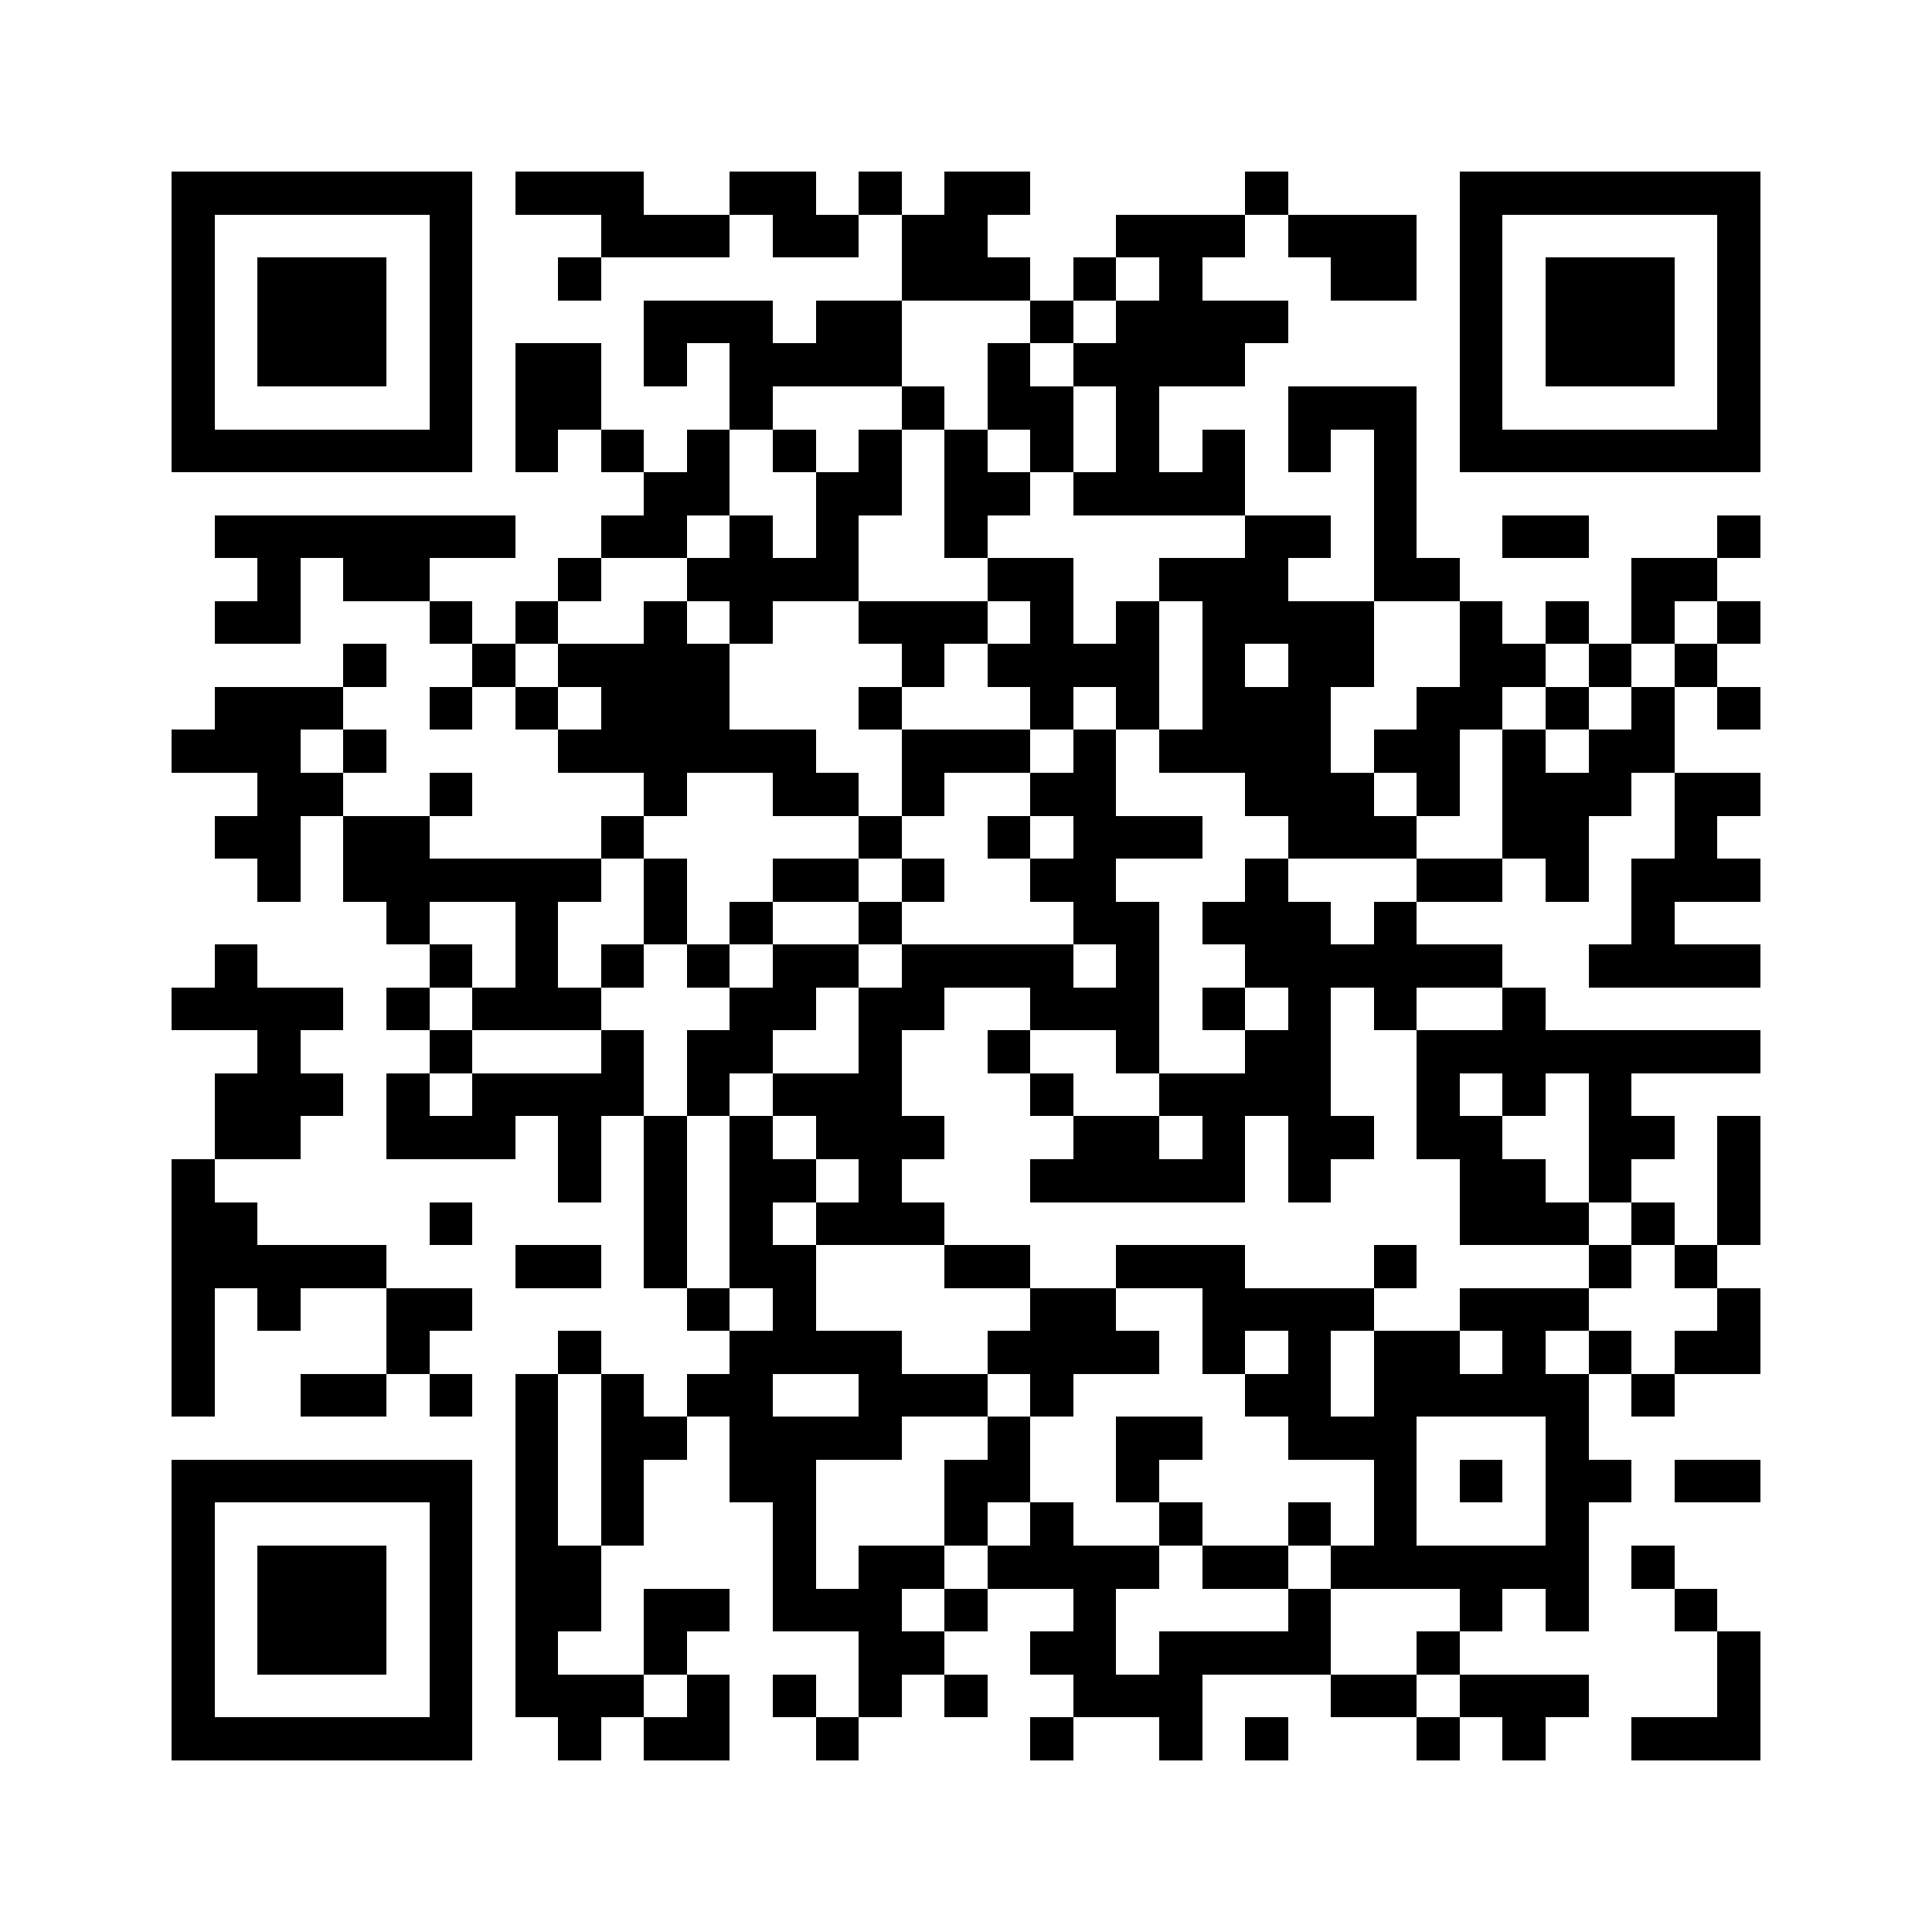 <svg xmlns="http://www.w3.org/2000/svg" viewBox="0 0 45 45" shape-rendering="crispEdges" width="900" height="900">
<rect x="0" y="0" width="45" height="45" fill="#FFF"/>
<path fill="#000" d="M4 4h7v1h-7zM12 4h3v1h-3zM17 4h2v1h-2zM20 4h1v1h-1zM22 4h2v1h-2zM29 4h1v1h-1zM34 4h7v1h-7zM4 5h1v1h-1zM10 5h1v1h-1zM14 5h3v1h-3zM18 5h2v1h-2zM21 5h2v1h-2zM26 5h3v1h-3zM30 5h3v1h-3zM34 5h1v1h-1zM40 5h1v1h-1zM4 6h1v1h-1zM6 6h3v1h-3zM10 6h1v1h-1zM13 6h1v1h-1zM21 6h3v1h-3zM25 6h1v1h-1zM27 6h1v1h-1zM31 6h2v1h-2zM34 6h1v1h-1zM36 6h3v1h-3zM40 6h1v1h-1zM4 7h1v1h-1zM6 7h3v1h-3zM10 7h1v1h-1zM15 7h3v1h-3zM19 7h2v1h-2zM24 7h1v1h-1zM26 7h4v1h-4zM34 7h1v1h-1zM36 7h3v1h-3zM40 7h1v1h-1zM4 8h1v1h-1zM6 8h3v1h-3zM10 8h1v1h-1zM12 8h2v1h-2zM15 8h1v1h-1zM17 8h4v1h-4zM23 8h1v1h-1zM25 8h4v1h-4zM34 8h1v1h-1zM36 8h3v1h-3zM40 8h1v1h-1zM4 9h1v1h-1zM10 9h1v1h-1zM12 9h2v1h-2zM17 9h1v1h-1zM21 9h1v1h-1zM23 9h2v1h-2zM26 9h1v1h-1zM30 9h3v1h-3zM34 9h1v1h-1zM40 9h1v1h-1zM4 10h7v1h-7zM12 10h1v1h-1zM14 10h1v1h-1zM16 10h1v1h-1zM18 10h1v1h-1zM20 10h1v1h-1zM22 10h1v1h-1zM24 10h1v1h-1zM26 10h1v1h-1zM28 10h1v1h-1zM30 10h1v1h-1zM32 10h1v1h-1zM34 10h7v1h-7zM15 11h2v1h-2zM19 11h2v1h-2zM22 11h2v1h-2zM25 11h4v1h-4zM32 11h1v1h-1zM5 12h7v1h-7zM14 12h2v1h-2zM17 12h1v1h-1zM19 12h1v1h-1zM22 12h1v1h-1zM29 12h2v1h-2zM32 12h1v1h-1zM35 12h2v1h-2zM40 12h1v1h-1zM6 13h1v1h-1zM8 13h2v1h-2zM13 13h1v1h-1zM16 13h4v1h-4zM23 13h2v1h-2zM27 13h3v1h-3zM32 13h2v1h-2zM38 13h2v1h-2zM5 14h2v1h-2zM10 14h1v1h-1zM12 14h1v1h-1zM15 14h1v1h-1zM17 14h1v1h-1zM20 14h3v1h-3zM24 14h1v1h-1zM26 14h1v1h-1zM28 14h4v1h-4zM34 14h1v1h-1zM36 14h1v1h-1zM38 14h1v1h-1zM40 14h1v1h-1zM8 15h1v1h-1zM11 15h1v1h-1zM13 15h4v1h-4zM21 15h1v1h-1zM23 15h4v1h-4zM28 15h1v1h-1zM30 15h2v1h-2zM34 15h2v1h-2zM37 15h1v1h-1zM39 15h1v1h-1zM5 16h3v1h-3zM10 16h1v1h-1zM12 16h1v1h-1zM14 16h3v1h-3zM20 16h1v1h-1zM24 16h1v1h-1zM26 16h1v1h-1zM28 16h3v1h-3zM33 16h2v1h-2zM36 16h1v1h-1zM38 16h1v1h-1zM40 16h1v1h-1zM4 17h3v1h-3zM8 17h1v1h-1zM13 17h6v1h-6zM21 17h3v1h-3zM25 17h1v1h-1zM27 17h4v1h-4zM32 17h2v1h-2zM35 17h1v1h-1zM37 17h2v1h-2zM6 18h2v1h-2zM10 18h1v1h-1zM15 18h1v1h-1zM18 18h2v1h-2zM21 18h1v1h-1zM24 18h2v1h-2zM29 18h3v1h-3zM33 18h1v1h-1zM35 18h3v1h-3zM39 18h2v1h-2zM5 19h2v1h-2zM8 19h2v1h-2zM14 19h1v1h-1zM20 19h1v1h-1zM23 19h1v1h-1zM25 19h3v1h-3zM30 19h3v1h-3zM35 19h2v1h-2zM39 19h1v1h-1zM6 20h1v1h-1zM8 20h6v1h-6zM15 20h1v1h-1zM18 20h2v1h-2zM21 20h1v1h-1zM24 20h2v1h-2zM29 20h1v1h-1zM33 20h2v1h-2zM36 20h1v1h-1zM38 20h3v1h-3zM9 21h1v1h-1zM12 21h1v1h-1zM15 21h1v1h-1zM17 21h1v1h-1zM20 21h1v1h-1zM25 21h2v1h-2zM28 21h3v1h-3zM32 21h1v1h-1zM38 21h1v1h-1zM5 22h1v1h-1zM10 22h1v1h-1zM12 22h1v1h-1zM14 22h1v1h-1zM16 22h1v1h-1zM18 22h2v1h-2zM21 22h4v1h-4zM26 22h1v1h-1zM29 22h6v1h-6zM37 22h4v1h-4zM4 23h4v1h-4zM9 23h1v1h-1zM11 23h3v1h-3zM17 23h2v1h-2zM20 23h2v1h-2zM24 23h3v1h-3zM28 23h1v1h-1zM30 23h1v1h-1zM32 23h1v1h-1zM35 23h1v1h-1zM6 24h1v1h-1zM10 24h1v1h-1zM14 24h1v1h-1zM16 24h2v1h-2zM20 24h1v1h-1zM23 24h1v1h-1zM26 24h1v1h-1zM29 24h2v1h-2zM33 24h8v1h-8zM5 25h3v1h-3zM9 25h1v1h-1zM11 25h4v1h-4zM16 25h1v1h-1zM18 25h3v1h-3zM24 25h1v1h-1zM27 25h4v1h-4zM33 25h1v1h-1zM35 25h1v1h-1zM37 25h1v1h-1zM5 26h2v1h-2zM9 26h3v1h-3zM13 26h1v1h-1zM15 26h1v1h-1zM17 26h1v1h-1zM19 26h3v1h-3zM25 26h2v1h-2zM28 26h1v1h-1zM30 26h2v1h-2zM33 26h2v1h-2zM37 26h2v1h-2zM40 26h1v1h-1zM4 27h1v1h-1zM13 27h1v1h-1zM15 27h1v1h-1zM17 27h2v1h-2zM20 27h1v1h-1zM24 27h5v1h-5zM30 27h1v1h-1zM34 27h2v1h-2zM37 27h1v1h-1zM40 27h1v1h-1zM4 28h2v1h-2zM10 28h1v1h-1zM15 28h1v1h-1zM17 28h1v1h-1zM19 28h3v1h-3zM34 28h3v1h-3zM38 28h1v1h-1zM40 28h1v1h-1zM4 29h5v1h-5zM12 29h2v1h-2zM15 29h1v1h-1zM17 29h2v1h-2zM22 29h2v1h-2zM26 29h3v1h-3zM32 29h1v1h-1zM37 29h1v1h-1zM39 29h1v1h-1zM4 30h1v1h-1zM6 30h1v1h-1zM9 30h2v1h-2zM16 30h1v1h-1zM18 30h1v1h-1zM24 30h2v1h-2zM28 30h4v1h-4zM34 30h3v1h-3zM40 30h1v1h-1zM4 31h1v1h-1zM9 31h1v1h-1zM13 31h1v1h-1zM17 31h4v1h-4zM23 31h4v1h-4zM28 31h1v1h-1zM30 31h1v1h-1zM32 31h2v1h-2zM35 31h1v1h-1zM37 31h1v1h-1zM39 31h2v1h-2zM4 32h1v1h-1zM7 32h2v1h-2zM10 32h1v1h-1zM12 32h1v1h-1zM14 32h1v1h-1zM16 32h2v1h-2zM20 32h3v1h-3zM24 32h1v1h-1zM29 32h2v1h-2zM32 32h5v1h-5zM38 32h1v1h-1zM12 33h1v1h-1zM14 33h2v1h-2zM17 33h4v1h-4zM23 33h1v1h-1zM26 33h2v1h-2zM30 33h3v1h-3zM36 33h1v1h-1zM4 34h7v1h-7zM12 34h1v1h-1zM14 34h1v1h-1zM17 34h2v1h-2zM22 34h2v1h-2zM26 34h1v1h-1zM32 34h1v1h-1zM34 34h1v1h-1zM36 34h2v1h-2zM39 34h2v1h-2zM4 35h1v1h-1zM10 35h1v1h-1zM12 35h1v1h-1zM14 35h1v1h-1zM18 35h1v1h-1zM22 35h1v1h-1zM24 35h1v1h-1zM27 35h1v1h-1zM30 35h1v1h-1zM32 35h1v1h-1zM36 35h1v1h-1zM4 36h1v1h-1zM6 36h3v1h-3zM10 36h1v1h-1zM12 36h2v1h-2zM18 36h1v1h-1zM20 36h2v1h-2zM23 36h4v1h-4zM28 36h2v1h-2zM31 36h6v1h-6zM38 36h1v1h-1zM4 37h1v1h-1zM6 37h3v1h-3zM10 37h1v1h-1zM12 37h2v1h-2zM15 37h2v1h-2zM18 37h3v1h-3zM22 37h1v1h-1zM25 37h1v1h-1zM30 37h1v1h-1zM34 37h1v1h-1zM36 37h1v1h-1zM39 37h1v1h-1zM4 38h1v1h-1zM6 38h3v1h-3zM10 38h1v1h-1zM12 38h1v1h-1zM15 38h1v1h-1zM20 38h2v1h-2zM24 38h2v1h-2zM27 38h4v1h-4zM33 38h1v1h-1zM40 38h1v1h-1zM4 39h1v1h-1zM10 39h1v1h-1zM12 39h3v1h-3zM16 39h1v1h-1zM18 39h1v1h-1zM20 39h1v1h-1zM22 39h1v1h-1zM25 39h3v1h-3zM31 39h2v1h-2zM34 39h3v1h-3zM40 39h1v1h-1zM4 40h7v1h-7zM13 40h1v1h-1zM15 40h2v1h-2zM19 40h1v1h-1zM24 40h1v1h-1zM27 40h1v1h-1zM29 40h1v1h-1zM33 40h1v1h-1zM35 40h1v1h-1zM38 40h3v1h-3z"/>
</svg>